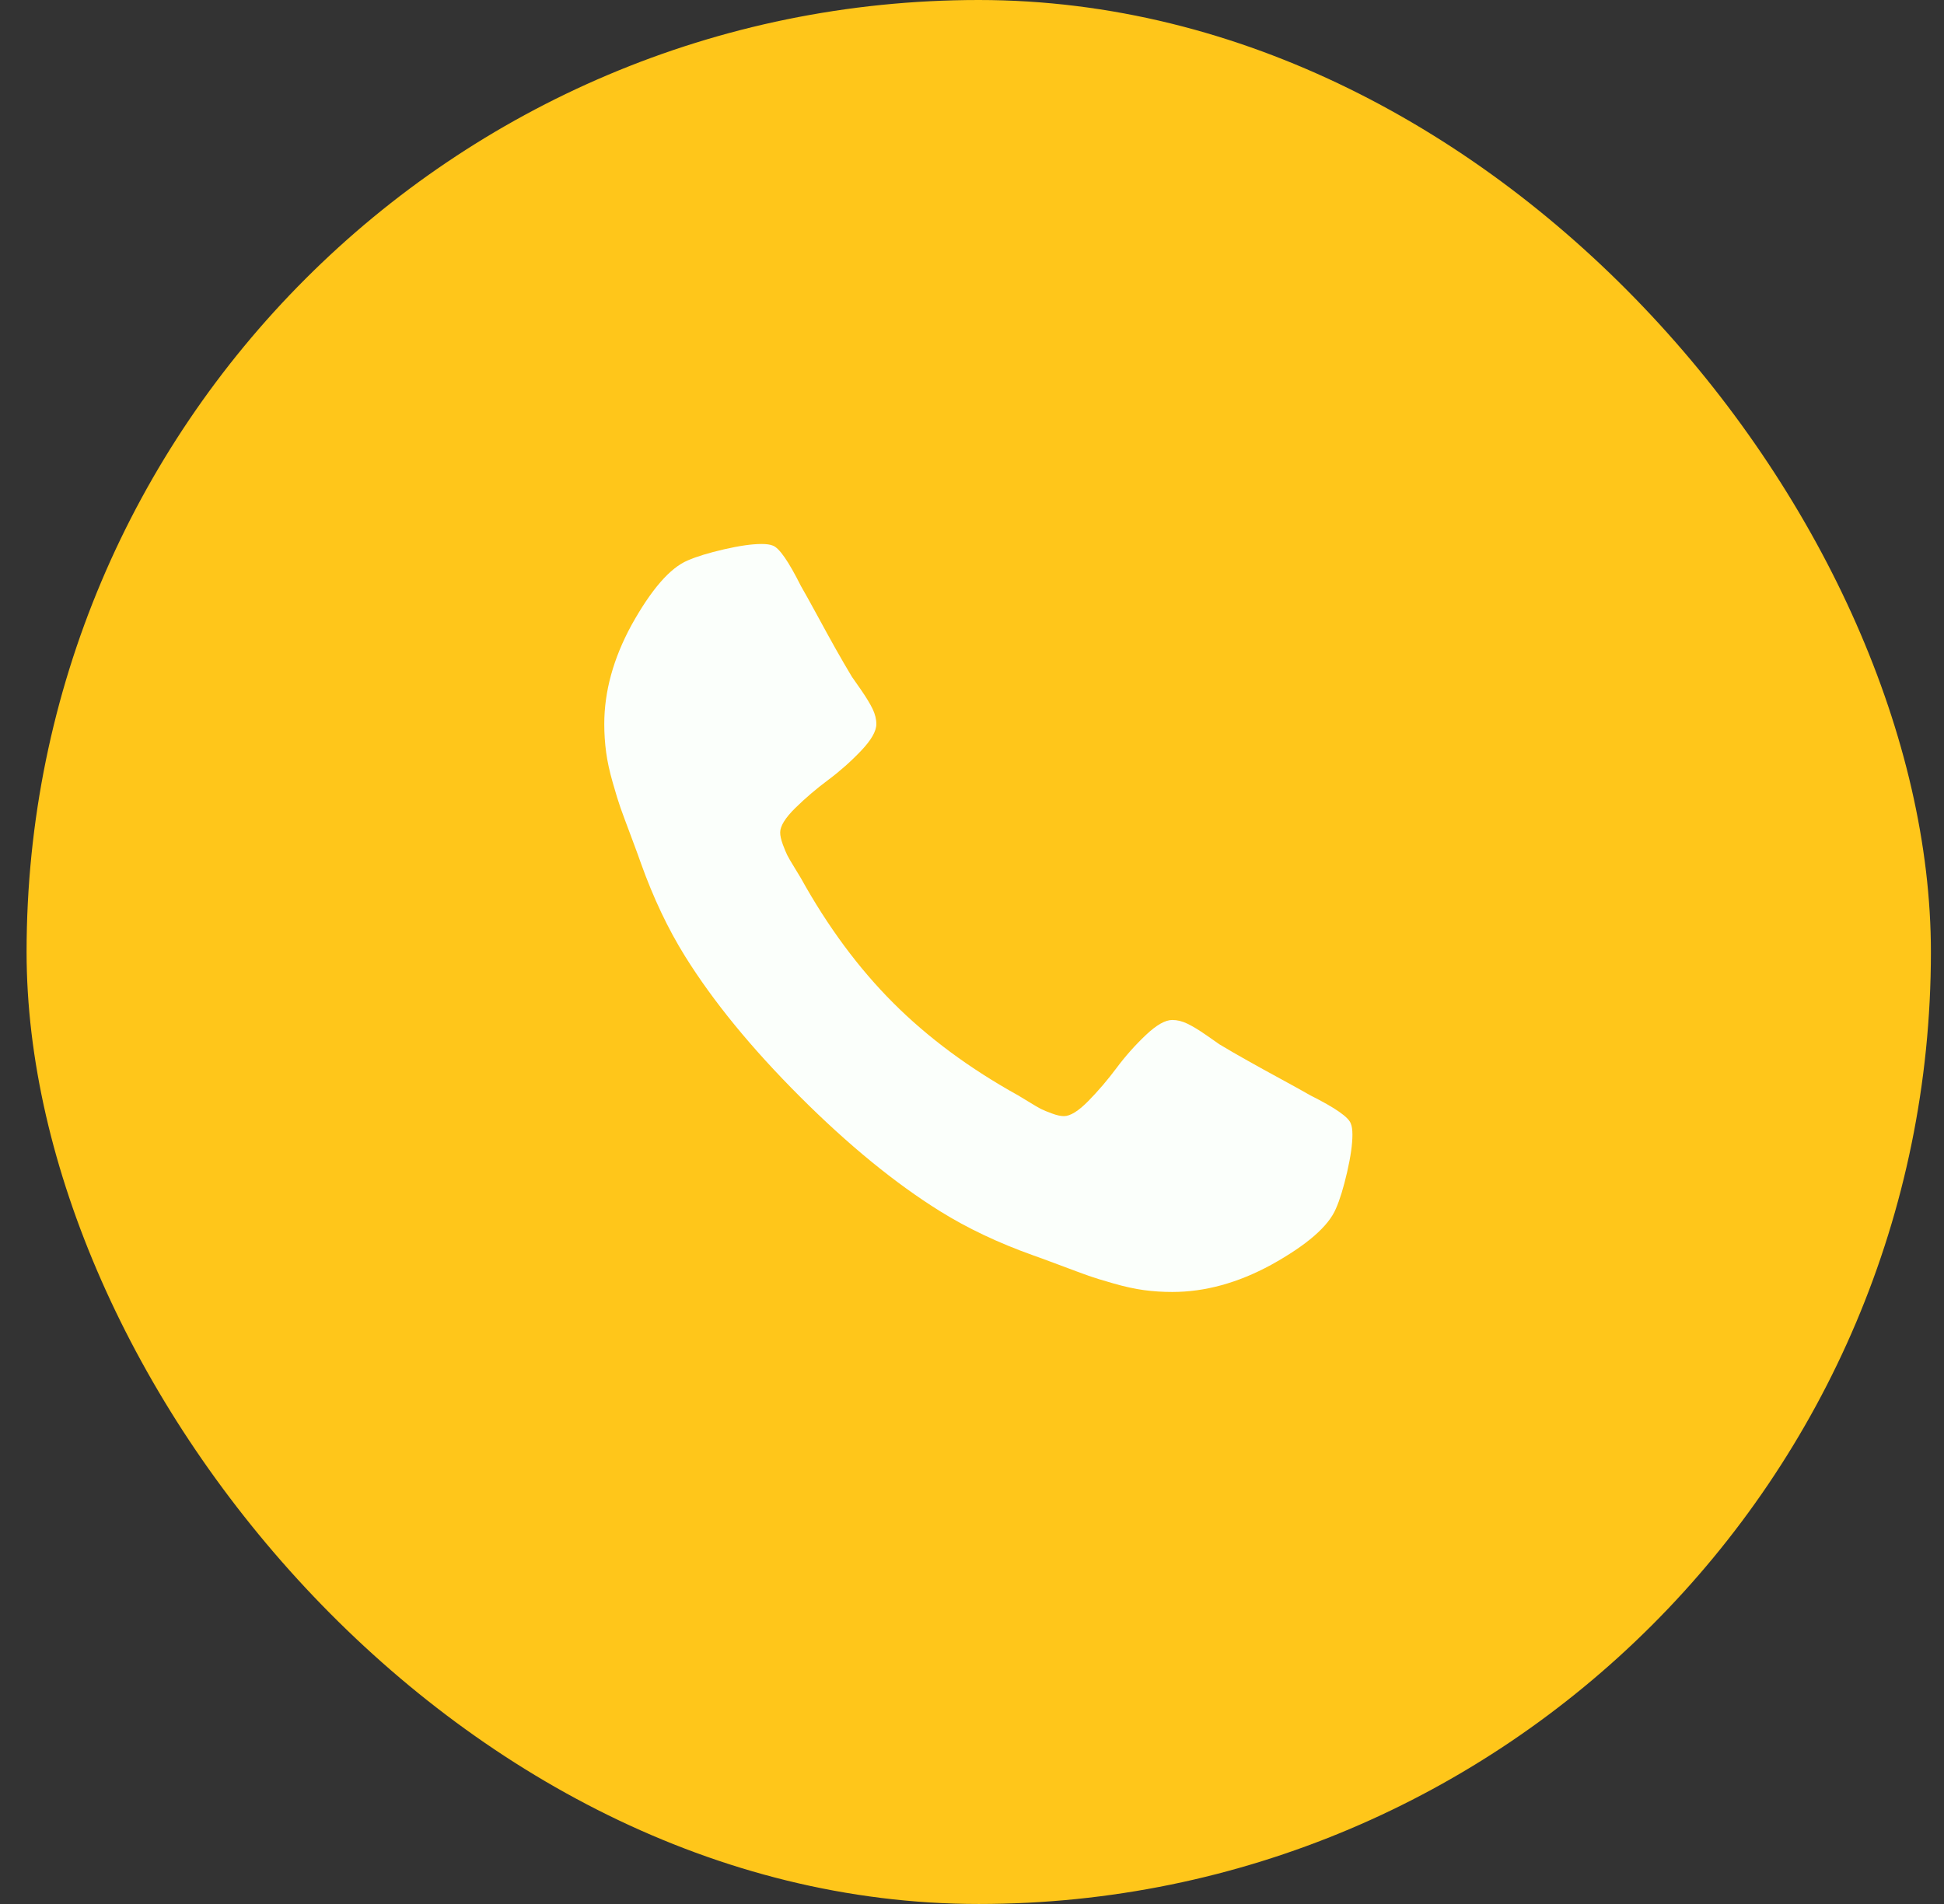 <svg width="49" height="48" viewBox="0 0 49 48" fill="none" xmlns="http://www.w3.org/2000/svg">
<rect x="0" y="0" width="49" height="48" fill="#333333" stroke="none"/>
<rect x="0.67" width="48" height="48" rx="24" fill="#FFC61A"/>
<g clip-path="url(#clip0_2025_21)">
<path d="M34.089 28.607C34.089 28.848 34.044 29.163 33.955 29.551C33.865 29.94 33.772 30.245 33.673 30.469C33.486 30.915 32.941 31.388 32.039 31.888C31.2 32.344 30.37 32.571 29.548 32.571C29.307 32.571 29.071 32.556 28.839 32.525C28.606 32.493 28.35 32.438 28.069 32.357C27.787 32.277 27.577 32.212 27.439 32.163C27.301 32.114 27.053 32.022 26.696 31.888C26.339 31.754 26.12 31.674 26.04 31.647C25.165 31.335 24.383 30.964 23.696 30.536C22.562 29.83 21.383 28.866 20.16 27.643C18.937 26.42 17.973 25.241 17.267 24.107C16.839 23.42 16.468 22.638 16.155 21.763C16.129 21.683 16.048 21.464 15.915 21.107C15.78 20.75 15.689 20.502 15.64 20.364C15.591 20.225 15.526 20.016 15.446 19.734C15.365 19.453 15.309 19.196 15.278 18.964C15.247 18.732 15.231 18.495 15.231 18.254C15.231 17.433 15.459 16.603 15.915 15.763C16.415 14.862 16.888 14.317 17.334 14.129C17.557 14.031 17.863 13.938 18.252 13.848C18.64 13.759 18.955 13.714 19.196 13.714C19.321 13.714 19.415 13.728 19.477 13.754C19.638 13.808 19.874 14.147 20.187 14.772C20.285 14.942 20.419 15.183 20.589 15.495C20.758 15.808 20.915 16.091 21.057 16.346C21.2 16.6 21.339 16.839 21.473 17.062C21.499 17.098 21.577 17.21 21.707 17.397C21.836 17.585 21.932 17.743 21.995 17.873C22.057 18.002 22.089 18.129 22.089 18.254C22.089 18.433 21.961 18.656 21.707 18.924C21.452 19.192 21.176 19.438 20.877 19.661C20.577 19.884 20.301 20.12 20.046 20.37C19.792 20.62 19.665 20.826 19.665 20.987C19.665 21.067 19.687 21.167 19.731 21.288C19.776 21.409 19.814 21.5 19.845 21.562C19.877 21.625 19.939 21.732 20.033 21.884C20.127 22.036 20.178 22.12 20.187 22.138C20.865 23.362 21.642 24.411 22.517 25.286C23.392 26.161 24.441 26.938 25.665 27.616C25.682 27.625 25.767 27.676 25.919 27.77C26.071 27.864 26.178 27.926 26.24 27.958C26.303 27.989 26.394 28.027 26.515 28.071C26.635 28.116 26.736 28.138 26.816 28.138C26.977 28.138 27.182 28.011 27.432 27.757C27.682 27.502 27.919 27.225 28.142 26.926C28.365 26.627 28.611 26.35 28.879 26.096C29.147 25.841 29.37 25.714 29.548 25.714C29.673 25.714 29.801 25.745 29.93 25.808C30.059 25.87 30.218 25.966 30.405 26.096C30.593 26.225 30.705 26.304 30.74 26.33C30.964 26.464 31.202 26.603 31.457 26.745C31.711 26.888 31.995 27.045 32.307 27.214C32.62 27.384 32.861 27.518 33.031 27.616C33.656 27.929 33.995 28.165 34.048 28.326C34.075 28.388 34.089 28.482 34.089 28.607Z" fill="#FBFFFB"/>
</g>
<defs>
<clipPath id="clip0_2025_21">
<rect width="18.86" height="24" fill="white" transform="matrix(1 0 0 -1 15.23 36)"/>
</clipPath>
</defs>
</svg>
